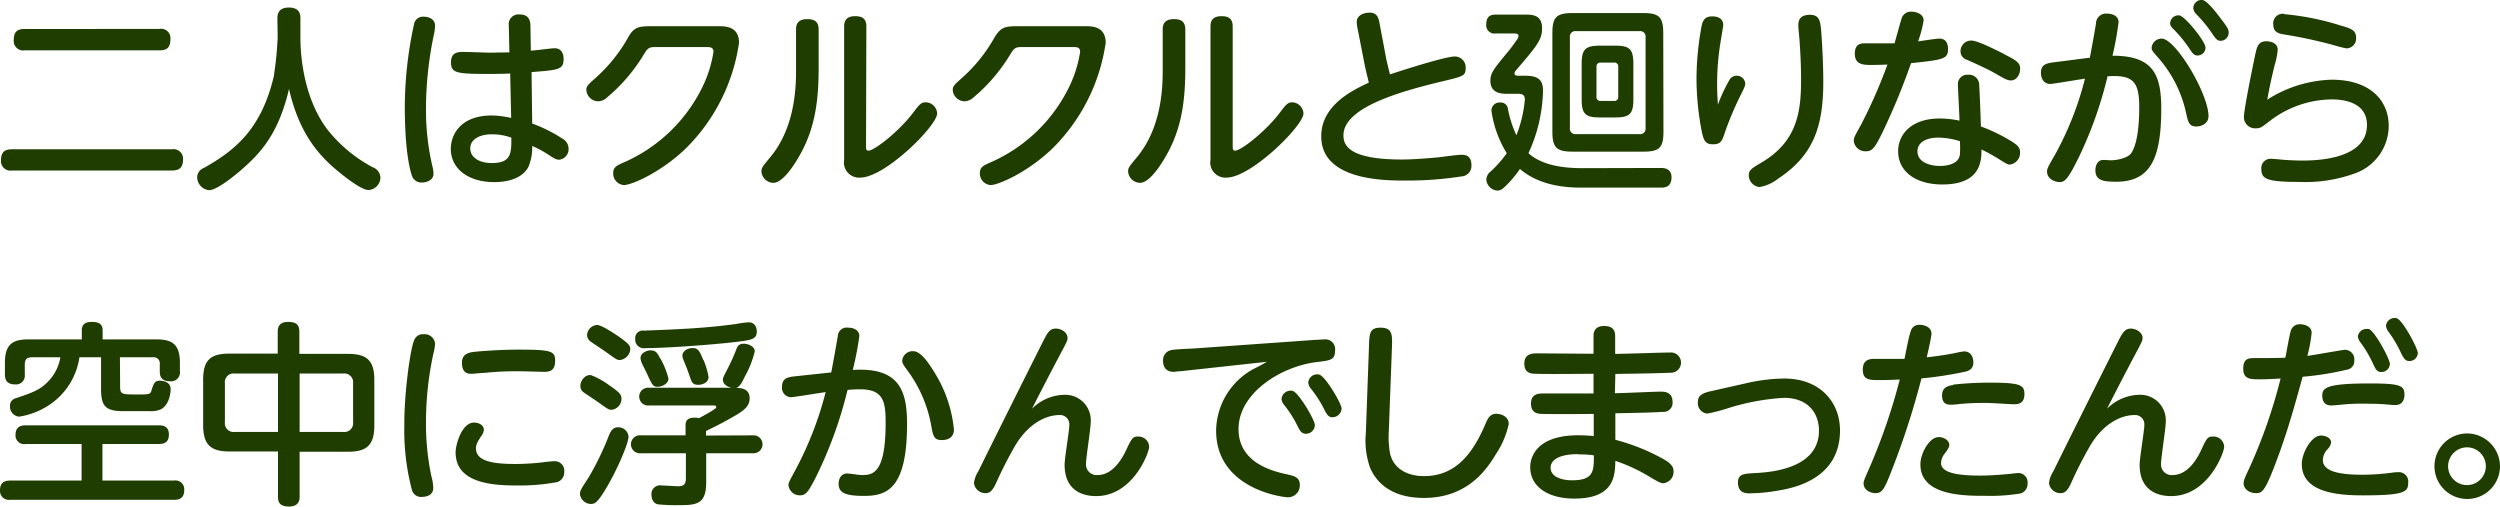 <svg xmlns="http://www.w3.org/2000/svg" width="381.48" height="77.29" viewBox="0 0 381.48 77.29">
  <defs>
    <style>
      .cls-1 {
        fill: #203d00;
      }
    </style>
  </defs>
  <g id="レイヤー_2" data-name="レイヤー 2">
    <g id="レイヤー_1のコピー" data-name="レイヤー 1のコピー">
      <g id="txt_9">
        <path class="cls-1" d="M26.22,22.78a1.46,1.46,0,0,1,1.71,1.56c0,1.41-.78,1.68-1.71,1.68H1.83A1.45,1.45,0,0,1,.15,24.46c0-1.41.75-1.68,1.68-1.68ZM24.27,4.42A1.43,1.43,0,0,1,26,6c0,1.41-.69,1.68-1.68,1.68H3.78A1.44,1.44,0,0,1,2.1,6.1c0-1.41.72-1.68,1.68-1.68Z"/>
        <path class="cls-1" d="M42.33,2.83c0-.45,0-1.68,1.74-1.68s1.77,1.14,1.77,1.68V5.68c0,3.84.84,9.75,4.11,14.07a21.91,21.91,0,0,0,6.9,5.76,1.76,1.76,0,0,1,1.2,1.56A1.94,1.94,0,0,1,56.22,29c-1.23,0-4.56-2.73-5.94-4-1.8-1.74-4.68-4.8-6.18-11.43C42.63,20,40,22.9,38.22,24.64c-1.62,1.59-5,4.38-6.3,4.38a2,2,0,0,1-1.83-2,1.52,1.52,0,0,1,1-1.38c4.74-2.67,8.76-5.88,10.68-13.95a54.28,54.28,0,0,0,.6-6Z"/>
        <path class="cls-1" d="M63.21,3.55a1.38,1.38,0,0,1,1.47-1c.66,0,1.71.3,1.71,1.38a7.44,7.44,0,0,1-.15,1.2A55.66,55.66,0,0,0,65,16.75a37.53,37.53,0,0,0,1,8.7,4.91,4.91,0,0,1,.15,1.05c0,1.11-1.26,1.35-1.71,1.35a1.53,1.53,0,0,1-1.59-1.05c-.36-1.08-1.08-4-1.08-10.59A59.73,59.73,0,0,1,63.21,3.55Zm18,15.3a22.72,22.72,0,0,1,4.62,2.31,1.76,1.76,0,0,1,.93,1.5,1.61,1.61,0,0,1-1.44,1.71c-.36,0-.66-.12-1.38-.6a17.42,17.42,0,0,0-2.73-1.5,7.61,7.61,0,0,1-.57,3.18c-.87,1.65-2.91,2.34-5.22,2.34-4,0-6.63-2.07-6.63-5.07,0-2.13,1.44-5.1,6.27-5.1A14.53,14.53,0,0,1,78,18l-.15-6.78c-1.32.06-2.16.06-3.36.06-4.77,0-5.67-.12-5.67-1.74,0-1.32.69-1.62,1.8-1.62.69,0,3.72.12,4.35.12C76.32,8,77,8,77.73,8l-.09-4.08a1.49,1.49,0,0,1,1.68-1.71c1.2,0,1.59.69,1.62,1.68L81,7.72c.57,0,3.18-.36,3.6-.36C86,7.36,86,8.74,86,9c0,1.62-.75,1.68-4.89,2ZM75,20.5c-1.77,0-3.24.72-3.24,2.16,0,1.26,1.23,2.22,3.27,2.22,3,0,3-1.5,3-3.87A8.19,8.19,0,0,0,75,20.5Z"/>
        <path class="cls-1" d="M109.71,4c.9,0,3.06,0,3.06,2.52a28.34,28.34,0,0,1-8.16,16.17c-3.72,3.57-8.19,5.55-9.42,5.55a1.77,1.77,0,0,1-1.62-1.8c0-1,.57-1.2,2.07-1.86a24.09,24.09,0,0,0,11.79-11.82,18.55,18.55,0,0,0,1.44-4.86c0-.72-.57-.72-1.08-.72H100c-1.08,0-1.2.21-1.95,1.44a26,26,0,0,1-5.37,6.21,2.14,2.14,0,0,1-1.41.63,1.85,1.85,0,0,1-1.8-1.71c0-.6.24-.81,1.41-1.86a23.83,23.83,0,0,0,5-6.24C96.78,4.06,97.56,4,99.51,4Z"/>
        <path class="cls-1" d="M121.47,4.51c0-.66.15-1.59,1.71-1.59,1.11,0,1.74.39,1.74,1.59v5.73c0,4.8-.42,9.42-3.21,14-.33.57-2.19,3.66-3.69,3.66a1.86,1.86,0,0,1-1.83-1.74c0-.54.12-.69,1.41-2.25,3.87-4.71,3.87-11.07,3.87-13.44Zm10.68,17.67c0,.48,0,.81.36.81.93,0,4.74-3,6.87-5.85.84-1.11,1.17-1.53,1.83-1.53A1.78,1.78,0,0,1,143,17.32c0,1.86-7.95,9.78-11.73,9.78a2.31,2.31,0,0,1-2.46-2.7V4.06c0-.75.21-1.59,1.68-1.59,1.11,0,1.71.39,1.71,1.59Z"/>
        <path class="cls-1" d="M165.66,4c.9,0,3.06,0,3.06,2.52a28.34,28.34,0,0,1-8.16,16.17c-3.72,3.57-8.19,5.55-9.42,5.55a1.77,1.77,0,0,1-1.62-1.8c0-1,.57-1.2,2.07-1.86a24.09,24.09,0,0,0,11.79-11.82,18.55,18.55,0,0,0,1.44-4.86c0-.72-.57-.72-1.08-.72h-7.83c-1.08,0-1.2.21-1.95,1.44a26,26,0,0,1-5.37,6.21,2.14,2.14,0,0,1-1.41.63,1.85,1.85,0,0,1-1.8-1.71c0-.6.24-.81,1.41-1.86a23.83,23.83,0,0,0,5-6.24c1-1.62,1.74-1.65,3.69-1.65Z"/>
        <path class="cls-1" d="M177.42,4.51c0-.66.15-1.59,1.71-1.59,1.11,0,1.74.39,1.74,1.59v5.73c0,4.8-.42,9.42-3.21,14-.33.57-2.19,3.66-3.69,3.66a1.86,1.86,0,0,1-1.83-1.74c0-.54.12-.69,1.41-2.25,3.87-4.71,3.87-11.07,3.87-13.44ZM188.1,22.18c0,.48,0,.81.36.81.93,0,4.74-3,6.87-5.85.84-1.11,1.17-1.53,1.83-1.53a1.78,1.78,0,0,1,1.74,1.71c0,1.86-8,9.78-11.73,9.78a2.31,2.31,0,0,1-2.46-2.7V4.06c0-.75.21-1.59,1.68-1.59,1.11,0,1.71.39,1.71,1.59Z"/>
        <path class="cls-1" d="M211.44,8.5c0,.15.36,1.71.66,2.85,4-1.32,8.73-2.73,9.87-2.73a1.66,1.66,0,0,1,1.68,1.77c0,1.17-.36,1.26-3.45,2C213.42,14,205,16.45,205,20.65c0,1.44.69,3.69,8.91,3.69,1.71,0,3.81-.18,5.55-.33.51-.06,2.94-.39,3.48-.39s1.59,0,1.59,1.62A1.6,1.6,0,0,1,223,26.92a53.3,53.3,0,0,1-8.61.63c-3.09,0-12.78,0-12.78-6.75,0-4.8,4.89-7.08,7.26-8.19-.45-1.89-.51-2.1-.75-3.33l-1-5.1a4,4,0,0,1-.09-.84c0-1,1.05-1.41,2-1.41,1.14,0,1.35.9,1.47,1.59Z"/>
        <path class="cls-1" d="M253.47,25.63c1,0,1.59.45,1.59,1.41,0,1.44-.9,1.59-1.62,1.59H241.26c-3.36,0-6.78-.66-9.33-2.85a16.15,16.15,0,0,1-2.16,2.58c-.54.54-.84.72-1.29.72a1.81,1.81,0,0,1-1.68-1.68,1.64,1.64,0,0,1,.66-1.23,17.56,17.56,0,0,0,2.46-2.79,16.76,16.76,0,0,1-2.34-6.48,1.23,1.23,0,0,1,1.32-1.26,1.1,1.1,0,0,1,1.2,1,17.07,17.07,0,0,0,1.29,4,19.25,19.25,0,0,0,1.29-5.46c0-.84-.57-.87-1.14-.87H230c-.81,0-2.58,0-2.58-2,0-1.11.48-1.74,2.28-3.93a24.46,24.46,0,0,0,1.74-2.28,1.13,1.13,0,0,0,.27-.63c0-.36-.39-.36-.75-.36h-2.73a1.26,1.26,0,0,1-1.44-1.41c0-1.41.93-1.47,1.44-1.47h4.47c1.08,0,2.61,0,2.61,2.1,0,1.71-.75,2.64-4,6.42a.74.74,0,0,0-.21.45c0,.36.45.36.6.36h1.14c2.25,0,2.61,1,2.61,2.34a23.83,23.83,0,0,1-2.22,9.48c2.37,2.13,6.21,2.28,8.37,2.28Zm.36-5.58c0,2.49-.6,3.09-3.09,3.09H240c-2.49,0-3.12-.6-3.12-3.09V5.11c0-2.43.54-3.12,3.12-3.12h10.71c2.49,0,3.09.63,3.09,3.12ZM251.1,5.68a.83.83,0,0,0-.93-.93h-9.69a.83.83,0,0,0-.93.93V19.54a.84.84,0,0,0,.93.93h9.69a.83.83,0,0,0,.93-.93Zm-1.86,9.48c0,2.22-.57,2.76-2.73,2.76h-2.43c-2.19,0-2.73-.57-2.73-2.76V9.73c0-2.16.54-2.76,2.73-2.76h2.43c2.13,0,2.73.51,2.73,2.76Zm-2.31-4.95a.58.58,0,0,0-.66-.66h-2a.59.59,0,0,0-.66.66v4.53a.59.59,0,0,0,.66.66h2a.58.58,0,0,0,.66-.66Z"/>
        <path class="cls-1" d="M263.94,12.13a1.21,1.21,0,0,1,1.05-.57,1.27,1.27,0,0,1,1.32,1.17c0,.33-.06.51-.81,2a51.24,51.24,0,0,0-2.28,5.43c-.45,1.41-.66,1.86-1.86,1.86s-1.38-.69-1.65-1.77a43.5,43.5,0,0,1-.84-8.28,45.18,45.18,0,0,1,.78-8c.21-1.05.66-1.47,1.62-1.47,1.26,0,1.68.63,1.68,1.29,0,.27-.33,2.13-.36,2.34a38.83,38.83,0,0,0-.57,6.72c0,1.32.06,2.13.12,3.12A24.08,24.08,0,0,1,263.94,12.13Zm13.92-7.8c.15,1.5.36,5.34.36,8.16,0,6.87-1.53,11.22-6.87,14.76a6.32,6.32,0,0,1-2.85,1.29,1.81,1.81,0,0,1-1.65-1.77c0-.81.45-1.08,1.86-1.92,5.58-3.24,6.12-7.86,6.12-12.72,0-.42,0-3.39-.33-7.08a10.73,10.73,0,0,1-.09-1.23c0-1,.51-1.56,1.8-1.56C277.65,2.26,277.74,3.31,277.86,4.33Z"/>
        <path class="cls-1" d="M287.31,20.08c-1.2,2.46-1.59,3-2.58,3a1.76,1.76,0,0,1-1.86-1.59c0-.51.15-.72,1.14-2.52a77.59,77.59,0,0,0,4-9.12c-1.38.06-2.37.06-2.43.06-1.17,0-2.55,0-2.55-1.71s1.17-1.59,1.83-1.59c.9,0,3.48,0,4.23,0,.18-.57.87-3.18,1.05-3.69a1.48,1.48,0,0,1,1.53-1.14c.75,0,1.86.36,1.86,1.35a18.61,18.61,0,0,1-.84,3.18c.51-.06,2.76-.42,3.24-.42,1,0,1.32.75,1.32,1.56,0,1.53-.54,1.65-5.64,2.19A103,103,0,0,1,287.31,20.08ZM298.77,13a1.41,1.41,0,0,1,1.5-1.59A1.56,1.56,0,0,1,302,12.76c.06.72.24,5.25.27,6.54a24.91,24.91,0,0,1,4.83,2.37c.84.54,1.14.9,1.14,1.56a1.79,1.79,0,0,1-1.59,1.89c-.27,0-.63-.21-1.77-.93a28,28,0,0,0-2.52-1.38c0,1.92-.21,5.34-6,5.34-3.9,0-6.72-1.89-6.72-5.07,0-2.52,1.95-5,6.36-5a15.11,15.11,0,0,1,3,.33C299,17.59,298.77,13.81,298.77,13Zm-2.94,8c-2.34,0-3.24,1-3.24,2.1,0,1.65,1.89,2.22,3.42,2.22.87,0,2.88-.18,3.06-1.77a17.91,17.91,0,0,0,0-2A11.14,11.14,0,0,0,295.83,21Zm10-12.72c1.74.87,2.43,1.26,2.43,2.19s-.57,1.8-1.38,1.8c-.51,0-.75-.09-2.55-1.14-1.14-.66-3.6-1.74-4.17-2a1.34,1.34,0,0,1-1-1.29,1.62,1.62,0,0,1,1.62-1.65C301.59,6.16,303.81,7.24,305.79,8.23Z"/>
        <path class="cls-1" d="M318.9,8.8c.15-.84.75-4,.93-5.22a1.53,1.53,0,0,1,1.71-1.5c.81,0,1.74.36,1.74,1.29a48.14,48.14,0,0,1-.93,5.13c6.12,0,7.44,2.76,7.44,8.07,0,7.56-1.62,11.16-6.87,11.16-1.89,0-3.18-.15-3.18-1.74,0-.9.45-1.59,1.2-1.59.36,0,1,.06,1.14.06,1.08,0,2.64-.39,3.12-1.08,1.17-1.68,1.23-5.64,1.23-7,0-3.9-.9-5-4.83-4.74a61.46,61.46,0,0,1-4.26,12.09c-1.83,3.78-2.31,4.05-3.06,4.05s-1.92-.48-1.92-1.62c0-.39.12-.66,1.2-2.52A48.29,48.29,0,0,0,318.15,12c-.84.12-4.89.81-5.28.81-1,0-1.44-.81-1.44-1.71,0-1.32.93-1.47,2.19-1.62ZM337,17.71c0,1.29-1.29,1.59-1.83,1.59-1.08,0-1.26-.57-1.56-1.92a18.79,18.79,0,0,0-4.29-8.58c-.9-1-1-1.17-1-1.53a1.54,1.54,0,0,1,1.53-1.38C332,5.89,337,14.35,337,17.71Zm-.45-10.47a1.23,1.23,0,0,1-1.2,1.23c-.54,0-.75-.27-1.32-1.14a20.39,20.39,0,0,0-2.43-2.94c-.42-.42-.45-.66-.45-.84a1.25,1.25,0,0,1,1.41-1.2C333.45,2.5,336.54,6.34,336.54,7.24ZM339,3c1,1.29,1.08,1.59,1.08,2a1.25,1.25,0,0,1-1.2,1.23c-.54,0-.75-.27-1.32-1.11a21.15,21.15,0,0,0-2.46-3,1.48,1.48,0,0,1-.42-.84A1.26,1.26,0,0,1,336.09,0C336.75.13,337.92,1.54,339,3Z"/>
        <path class="cls-1" d="M355.8,12.16c5.73,0,8.7,3.06,8.7,7.08a7.73,7.73,0,0,1-5.37,7.29,22,22,0,0,1-8.28,1.23c-5,0-5.79-.45-5.79-2a1.41,1.41,0,0,1,1.47-1.53c.3,0,1.59.12,1.86.15,1.26.09,2.22.12,2.79.12,1.77,0,10,0,10-5.43,0-3.9-4.53-3.9-5.37-3.9a15.75,15.75,0,0,0-9.51,3.33c-1.29,1-1.44,1.08-2.07,1.08a1.71,1.71,0,0,1-1.83-1.71c0-1.17,1.38-7.89,1.74-9.57.24-1.14.45-2,1.68-2,.75,0,1.74.3,1.74,1.29a10.75,10.75,0,0,1-.45,2.28c-.51,2.13-.72,3-1.14,5.34A19.17,19.17,0,0,1,355.8,12.16Zm-7.26-10a40.29,40.29,0,0,1,8.64,1.74c1.5.42,2.34.69,2.34,1.83a1.5,1.5,0,0,1-1.44,1.65c-.3,0-2.16-.54-2.49-.63a71.24,71.24,0,0,0-7.11-1.5c-.9-.15-1.59-.42-1.59-1.47A1.46,1.46,0,0,1,348.54,2.11Z"/>
        <path class="cls-1" d="M15.63,73.33H26.55a1.34,1.34,0,0,1,1.56,1.47c0,1.29-.84,1.47-1.56,1.47h-25A1.37,1.37,0,0,1,0,74.8c0-1.38,1-1.47,1.59-1.47H12.45V67.75H3.93a1.32,1.32,0,0,1-1.56-1.41c0-1.2.78-1.44,1.56-1.44H24.21c.66,0,1.56.12,1.56,1.41,0,1.14-.63,1.44-1.56,1.44H15.63Zm2.7-14.28c0,1.14.36,1.14,2.52,1.14,2,0,2.07,0,2.28-.66.33-1.05.48-1.44,1.29-1.44.27,0,1.62.09,1.62,1.29,0,.9-.39,2.61-1.59,3.12a3.76,3.76,0,0,1-1.53.24H18.87c-2.79,0-3.45-.75-3.45-3.42v-4.8h-3.3a10.55,10.55,0,0,1-4.41,7.14,11.51,11.51,0,0,1-4.8,1.92,1.53,1.53,0,0,1-1.38-1.65,1.14,1.14,0,0,1,.9-1.17c2.7-.9,3.84-1.32,5.19-2.85a6.83,6.83,0,0,0,1.59-3.39H4.86c-.78,0-1.08.36-1.08,1.08v1.53a1.34,1.34,0,0,1-1.44,1.53C1.05,58.66.75,58,.75,57.07V55.33c0-2.7,1.11-3.54,3.51-3.54h8.22V50.44c0-.45.06-1.32,1.5-1.32,1.14,0,1.68.33,1.68,1.32v1.35h8.25c2.34,0,3.54.75,3.54,3.54v1.29A1.35,1.35,0,0,1,26,58.18c-.9,0-1.62-.27-1.62-1.47V55.6a.94.94,0,0,0-1.08-1.08h-5Z"/>
        <path class="cls-1" d="M45.72,75.76c0,.39,0,1.53-1.62,1.53s-1.68-.9-1.68-1.53V68.89H35c-2.7,0-4-.9-4-4v-7c0-3.09,1.29-3.93,4-3.93h7.38V50.62c0-.45.06-1.5,1.56-1.5,1.23,0,1.74.42,1.74,1.5V54h7.44c2.73,0,4,.9,4,3.93v7c0,3-1.17,4-4,4H45.72ZM42.42,57H35.85a1.34,1.34,0,0,0-1.53,1.53v5.85a1.34,1.34,0,0,0,1.53,1.53h6.57Zm3.3,8.91h6.63a1.35,1.35,0,0,0,1.53-1.53V58.51A1.35,1.35,0,0,0,52.35,57H45.72Z"/>
        <path class="cls-1" d="M63.24,51.82A1.4,1.4,0,0,1,64.65,51a1.6,1.6,0,0,1,1.74,1.44A7.38,7.38,0,0,1,66.12,54,50.08,50.08,0,0,0,65,64.63a38.63,38.63,0,0,0,.84,8.1,6.64,6.64,0,0,1,.27,1.74c0,1.2-1.23,1.35-1.68,1.35a1.44,1.44,0,0,1-1.56-1,35.51,35.51,0,0,1-1.17-10C61.65,60.34,62.58,53.17,63.24,51.82Zm9.09,12.66c.6,0,1.5.3,1.5,1.11a1.57,1.57,0,0,1-.3.81c-.66,1-.9,1.41-.9,2,0,2,2.58,2.4,6.09,2.4a37,37,0,0,0,4.71-.33c.66-.06.87-.09,1.11-.09A1.45,1.45,0,0,1,86.1,72,1.55,1.55,0,0,1,85,73.57a31.29,31.29,0,0,1-6.09.51c-3.84,0-9.39-.36-9.39-5.07C69.54,67.75,70.5,64.48,72.33,64.48ZM83,56.74c-.21,0-3.3-.09-3.93-.09-1,0-2.7,0-5.07.24-.33,0-1.92.15-2.07.15-.39,0-1.44,0-1.44-1.68,0-1.23.84-1.53,1.71-1.65s4.2-.36,6.81-.36c5,0,5.7.18,5.7,1.65C84.75,56.71,83.67,56.74,83,56.74Z"/>
        <path class="cls-1" d="M95.91,66.61c0,1-1.59,4.74-3.15,7.44s-2,2.85-2.61,2.85a1.71,1.71,0,0,1-1.65-1.47c0-.57.15-.78,1.32-2.58a42.88,42.88,0,0,0,3.09-6.39c.24-.57.57-1.26,1.38-1.26A1.56,1.56,0,0,1,95.91,66.61ZM93,58.81c1.56,1.08,1.83,1.38,1.83,2.07a1.69,1.69,0,0,1-1.5,1.65c-.45,0-.6-.12-2.07-1.17-.33-.24-1.83-1.23-2.13-1.44a1.19,1.19,0,0,1-.57-1c0-.87.75-1.8,1.62-1.68A12,12,0,0,1,93,58.81Zm1.59-3.87c-.42,0-.6-.12-2.13-1.23-.36-.27-1.92-1.29-2.25-1.53a1.31,1.31,0,0,1-.63-1,1.63,1.63,0,0,1,1.53-1.59c.66,0,2.52,1.23,3.27,1.74,1.41,1,1.8,1.38,1.8,1.92A1.8,1.8,0,0,1,94.56,54.94Zm20.28,11.49a1.37,1.37,0,1,1,0,2.73h-7.11v4.47c0,3.33-1.53,3.45-4.11,3.45a27.92,27.92,0,0,1-3.24-.12c-1-.21-1-1.35-1-1.44A1.33,1.33,0,0,1,101,74.08c.39,0,2.16.12,2.52.12,1,0,1.14-.54,1.14-1.29V69.16H97.86a1.38,1.38,0,1,1,0-2.73h6.75V64.84c0-.72.42-1.11,1.35-1.11a2.14,2.14,0,0,1,.69.09c.42-.24,1.14-.6,1.95-1.11.6-.39.69-.45.69-.63s-.24-.21-.33-.21h-9.9a1.36,1.36,0,1,1,0-2.7h12.6c-.69-.15-1.35-.51-1.35-1.23,0-.33.15-.57.69-1.62a28.33,28.33,0,0,0,1.35-3c.24-.6.48-.87,1.14-.87s1.68.39,1.68,1.17a15,15,0,0,1-1.5,3.81c-.42.87-.78,1.62-1.35,1.77.57,0,2.07,0,2.07,1.56,0,1.26-.9,1.89-2.28,2.7-.42.24-1.77,1.05-4.38,2.31v.69Zm-2.1-14.31c-2.94.39-10.8,1-14.28,1a1.32,1.32,0,0,1-1.56-1.41,1.15,1.15,0,0,1,1.32-1.26c4.68-.18,9.06-.33,14-1a15.84,15.84,0,0,1,2-.27c.75,0,1.23.54,1.23,1.44C115.47,51.76,114.6,51.88,112.74,52.12Zm-12,2.58A12.41,12.41,0,0,1,102,57.76c0,.81-1,1.26-1.65,1.26s-.78-.15-1.56-1.86c-.15-.33-.45-.93-.75-1.53a2.55,2.55,0,0,1-.3-1c0-.78,1-1.17,1.5-1.17C100,53.47,100.26,53.74,100.74,54.7Zm6.57.21a10.84,10.84,0,0,1,.78,2.64c0,.81-.93,1.17-1.56,1.17-.84,0-1-.36-1.29-1.23-.21-.6-.57-1.59-.75-2-.36-.87-.39-1-.39-1.23,0-.63.72-1.14,1.5-1.14C106.56,53.08,106.77,53.62,107.31,54.91Z"/>
        <path class="cls-1" d="M126.84,56.83c.18-.87.87-4.74,1-5.52A1.36,1.36,0,0,1,129.42,50c1.11,0,1.71.57,1.71,1.26a48.64,48.64,0,0,1-1,5.19c7.08-.45,8.28,3.15,8.28,8.22,0,10-3.12,11-6.6,11-2.88,0-3.84-.51-3.84-1.83,0-1,.54-1.59,1.29-1.59.45,0,1.74.24,2.28.24,1.65,0,3.6-.27,3.6-7.92,0-3-.18-5.16-3.81-5.16-.57,0-1.11,0-2,.09a64.18,64.18,0,0,1-5,13.65c-.9,1.68-1.32,2.43-2.19,2.43a1.74,1.74,0,0,1-1.83-1.56c0-.36.27-.84,1-2.19a52.7,52.7,0,0,0,4.68-12c-.84.12-4.92.78-5.28.78a1.42,1.42,0,0,1-1.38-1.59c0-1.26.81-1.47,1.89-1.59Zm15.9.24a20,20,0,0,1,2.82,8.46c0,1.08-.72,1.62-1.83,1.62s-1.35-.42-1.65-2.31a20.11,20.11,0,0,0-3.48-8.13c-.78-1.05-.93-1.29-.93-1.71a1.6,1.6,0,0,1,1.68-1.41C140.49,53.59,141.69,55.33,142.74,57.07Z"/>
        <path class="cls-1" d="M162.27,60.25a3.89,3.89,0,0,1,4.17,4.11c0,1-.72,5.46-.72,6.36a1.62,1.62,0,0,0,1.77,1.77c2,0,3.45-1.89,4.32-3.75s1.05-2.13,1.83-2.13a1.63,1.63,0,0,1,1.71,1.56c0,.9-2.46,7.53-8.1,7.53-1.68,0-4.8-.57-4.8-4.8,0-1,.72-5.19.72-6.06a1.42,1.42,0,0,0-1.62-1.5c-1,0-4.08.45-6.6,4.59a62.56,62.56,0,0,0-3,5.88c-.48,1-.87,1.44-1.53,1.44a1.75,1.75,0,0,1-1.8-1.53,4.18,4.18,0,0,1,.66-1.8c2.46-5,7.23-14.55,9.93-19.92.66-1.29,1-1.86,1.89-1.86s1.8.6,1.8,1.44c0,.33-.09.57-1.14,2.52-1.38,2.61-2.85,5.43-4.29,8.28A7.1,7.1,0,0,1,162.27,60.25Z"/>
        <path class="cls-1" d="M180.12,56.65c-.27,0-.84.09-1,.09-1.26,0-1.65-.78-1.65-1.74a1.55,1.55,0,0,1,1.32-1.59c.54-.12,3-.21,3.45-.24l18.63-1.32c.45,0,.84-.06,1.17-.06a1.5,1.5,0,0,1,1.68,1.71c0,1.41-.69,1.5-2.73,1.74-5.46.63-12,4.71-12,10.23,0,5.07,5,6.39,7.35,6.9,1.23.27,2,.48,2,1.62a1.8,1.8,0,0,1-1.77,1.89c-1.05,0-11-1.38-11-10.17a10.87,10.87,0,0,1,5.73-9.42c1.08-.54,1.41-.72,2-1.08Zm20.52,8.22a1.37,1.37,0,0,1-1.32,1.32c-.69,0-.93-.36-1.38-1.29a16.93,16.93,0,0,0-2-3.12,1.66,1.66,0,0,1-.39-.9,1.39,1.39,0,0,1,1.71-1.23C198.18,59.92,200.64,64.09,200.64,64.87Zm4.08-2.52a1.41,1.41,0,0,1-1.38,1.32c-.6,0-.84-.33-1.32-1.29a17.7,17.7,0,0,0-2-3.09,1.66,1.66,0,0,1-.39-.93,1.36,1.36,0,0,1,1.68-1.2C202.26,57.43,204.72,61.6,204.72,62.35Z"/>
        <path class="cls-1" d="M208.89,53c.06-2.13.09-3,1.77-3,1.86,0,1.8,1.17,1.74,3l-.48,12.81a14.07,14.07,0,0,0,.21,3.48c.45,1.86,2.16,3.36,5.16,3.36,4.74,0,7.41-3.27,9.45-8.13.45-1.08.9-1.38,1.62-1.38.57,0,1.86.33,1.86,1.56a13.23,13.23,0,0,1-1.95,4.59c-1.35,2.25-4.26,6.69-11,6.69-5,0-7.29-2.4-8.22-4.65a12.43,12.43,0,0,1-.63-5.31Z"/>
        <path class="cls-1" d="M246.42,60c1.11,0,6-.24,7-.24.48,0,1.8,0,1.8,1.59a1.38,1.38,0,0,1-1.53,1.5c-1.68.12-5.37.18-7.2.21l0,4.05a31.24,31.24,0,0,1,7.44,3c1.23.72,1.44,1.26,1.44,1.8a1.74,1.74,0,0,1-1.59,1.83c-.39,0-.87-.27-2.37-1.17a26.14,26.14,0,0,0-4.92-2.25c-.06,2.19-.09,5.76-6.27,5.76-4.14,0-6.72-1.92-6.72-4.77,0-.51,0-4.89,7.35-4.89.72,0,1.74.06,2.34.12V63.16c-5.73.06-7.5,0-7.77,0-.75,0-1.8-.09-1.8-1.59s1.2-1.53,1.89-1.53c1.2,0,6.57,0,7.65,0l0-3c-2.16,0-6.69.06-8.7,0-.81,0-1.86-.06-1.86-1.56s1.2-1.56,1.95-1.56l8.61.06,0-2.73c0-.75.33-1.5,1.59-1.5.48,0,1.71,0,1.71,1.5V54c1.32,0,7.14-.21,8.34-.21a1.55,1.55,0,1,1,.09,3.09c-3.51.12-4.56.12-8.4.18Zm-5.58,9.3c-3.57,0-4.23,1.26-4.23,2.07,0,1.38,1.65,1.92,3.27,1.92,3.33,0,3.33-1.44,3.33-3.81A15.66,15.66,0,0,0,240.84,69.34Z"/>
        <path class="cls-1" d="M266.31,58.51a27.06,27.06,0,0,1,5.94-.75c5.49,0,8.52,3.6,8.52,7.92,0,7.56-7.35,8.82-9.45,9.18a26.77,26.77,0,0,1-4.32.42c-.54,0-1.8,0-1.8-1.65,0-1.29.84-1.35,2.58-1.44,2.19-.12,9.78-.57,9.78-6.48,0-2.34-1.35-5-5.37-5a35,35,0,0,0-8.73,1.65,25,25,0,0,1-2.94.75,1.59,1.59,0,0,1-1.44-1.74c0-.9.48-1.35,2-1.68Z"/>
        <path class="cls-1" d="M289.08,70.69c-1.53,4-1.8,4.56-2.94,4.56-.6,0-1.77-.39-1.77-1.5,0-.36.09-.54,1.14-2.94a90.64,90.64,0,0,0,4.38-12.9c-1.62.09-2.94.09-3.24.09-1.59,0-2.4-.12-2.4-1.62,0-1.11.57-1.62,1.68-1.62.9,0,3.93,0,4.68,0,.15-.69.66-3.51,1-4.35a1.28,1.28,0,0,1,1.32-.84c.93,0,1.8.48,1.8,1.32,0,.51-.54,2.82-.72,3.63,1.71-.18,3.21-.42,4.38-.66a12.47,12.47,0,0,1,1.29-.24c1.11,0,1.44.93,1.44,1.68,0,1.11-.81,1.32-1.35,1.44a57,57,0,0,1-6.57,1A121.34,121.34,0,0,1,289.08,70.69Zm6.75-4c.81,0,1.62.54,1.62,1.2,0,.33-.24.72-.72,1.35a2.41,2.41,0,0,0-.54,1.41c0,1.56,2.7,1.92,6,1.92,1.32,0,3-.12,3.93-.21.27,0,1.56-.18,1.83-.18a1.41,1.41,0,0,1,1.44,1.56,1.5,1.5,0,0,1-1.08,1.56,28.36,28.36,0,0,1-5.34.36c-3.24,0-9.93,0-9.93-4.77C293,69.34,294.33,66.7,295.83,66.7Zm2.22-8a49.73,49.73,0,0,1,5.55-.3c4.71,0,5.31.36,5.31,1.74,0,1.08-.48,1.56-1.59,1.56-.12,0-1.38-.06-1.65-.09-1.2-.06-2.19-.12-3-.12-1.23,0-2.58.06-3.75.18a9.56,9.56,0,0,1-1.2.09c-.48,0-1.38,0-1.38-1.44C296.37,59.29,296.94,58.9,298.05,58.75Z"/>
        <path class="cls-1" d="M326.31,60.25a3.89,3.89,0,0,1,4.17,4.11c0,1-.72,5.46-.72,6.36a1.62,1.62,0,0,0,1.77,1.77c2,0,3.45-1.89,4.32-3.75s1-2.13,1.83-2.13a1.63,1.63,0,0,1,1.71,1.56c0,.9-2.46,7.53-8.1,7.53-1.68,0-4.8-.57-4.8-4.8,0-1,.72-5.19.72-6.06a1.42,1.42,0,0,0-1.62-1.5c-1,0-4.08.45-6.6,4.59a62.56,62.56,0,0,0-3,5.88c-.48,1-.87,1.44-1.53,1.44a1.75,1.75,0,0,1-1.8-1.53,4.18,4.18,0,0,1,.66-1.8c2.46-5,7.23-14.55,9.93-19.92.66-1.29,1.05-1.86,1.89-1.86s1.8.6,1.8,1.44c0,.33-.09.57-1.14,2.52-1.38,2.61-2.85,5.43-4.29,8.28A7.1,7.1,0,0,1,326.31,60.25Z"/>
        <path class="cls-1" d="M347.91,68.86c-2.19,6.06-2.64,6.39-3.63,6.39s-1.92-.57-1.92-1.5c0-.45.18-.84.93-2.46A79.06,79.06,0,0,0,348,57.76c-1.17.06-2,.12-3.21.12-1.38,0-2.49,0-2.49-1.62s.87-1.62,1.83-1.62c1.59,0,3.36,0,4.59-.06.15-.63.63-3.45.81-4A1.4,1.4,0,0,1,351,49.48c.6,0,1.74.3,1.74,1.29a21.68,21.68,0,0,1-.66,3.54c.9-.12,5.43-.93,5.67-.93A1.45,1.45,0,0,1,359.25,55a1.32,1.32,0,0,1-1.14,1.41,45.32,45.32,0,0,1-6.75,1.08C350.19,61.78,349.2,65.26,347.91,68.86Zm6.24-2.4c.9,0,1.56.48,1.56,1.05a1.88,1.88,0,0,1-.51,1,2.49,2.49,0,0,0-.75,1.68c0,1.53,1.89,2.25,6,2.25a34.61,34.61,0,0,0,4.68-.33,5,5,0,0,1,.81-.06,1.43,1.43,0,0,1,1.53,1.62c0,1.38-.51,1.92-6.87,1.92-3.69,0-9.36-.36-9.36-4.77C351.21,69.19,352.68,66.46,354.15,66.46Zm7.44-7.95c4.71,0,5.31.33,5.31,1.71,0,.75-.3,1.59-1.41,1.59-.27,0-1.35-.09-1.59-.12-1-.06-2-.09-3.09-.09a29.5,29.5,0,0,0-3.81.18c-.75.06-1.08.09-1.26.09-.69,0-1.38-.3-1.38-1.5S355,58.51,361.59,58.51Zm3.09-3a1.29,1.29,0,0,1-1.26,1.26c-.72,0-.93-.42-1.35-1.35a17.79,17.79,0,0,0-1.89-3.18,1.91,1.91,0,0,1-.39-.87,1.31,1.31,0,0,1,1.38-1.17,1.38,1.38,0,0,1,.3,0C362.4,50.56,364.68,54.79,364.68,55.54Zm4.26-1.65a1.26,1.26,0,0,1-1.26,1.23c-.54,0-.81-.18-1.35-1.32a18.16,18.16,0,0,0-1.89-3.18,1.86,1.86,0,0,1-.36-.87,1.33,1.33,0,0,1,1.38-1.2.72.72,0,0,1,.3.06C366.66,48.91,368.94,53.14,368.94,53.89Z"/>
        <path class="cls-1" d="M381.48,71.14a5,5,0,1,1-5-5A5.05,5.05,0,0,1,381.48,71.14Zm-7.92,0a2.88,2.88,0,1,0,2.88-2.88A2.9,2.9,0,0,0,373.56,71.14Z"/>
      </g>
    </g>
  </g>
</svg>
